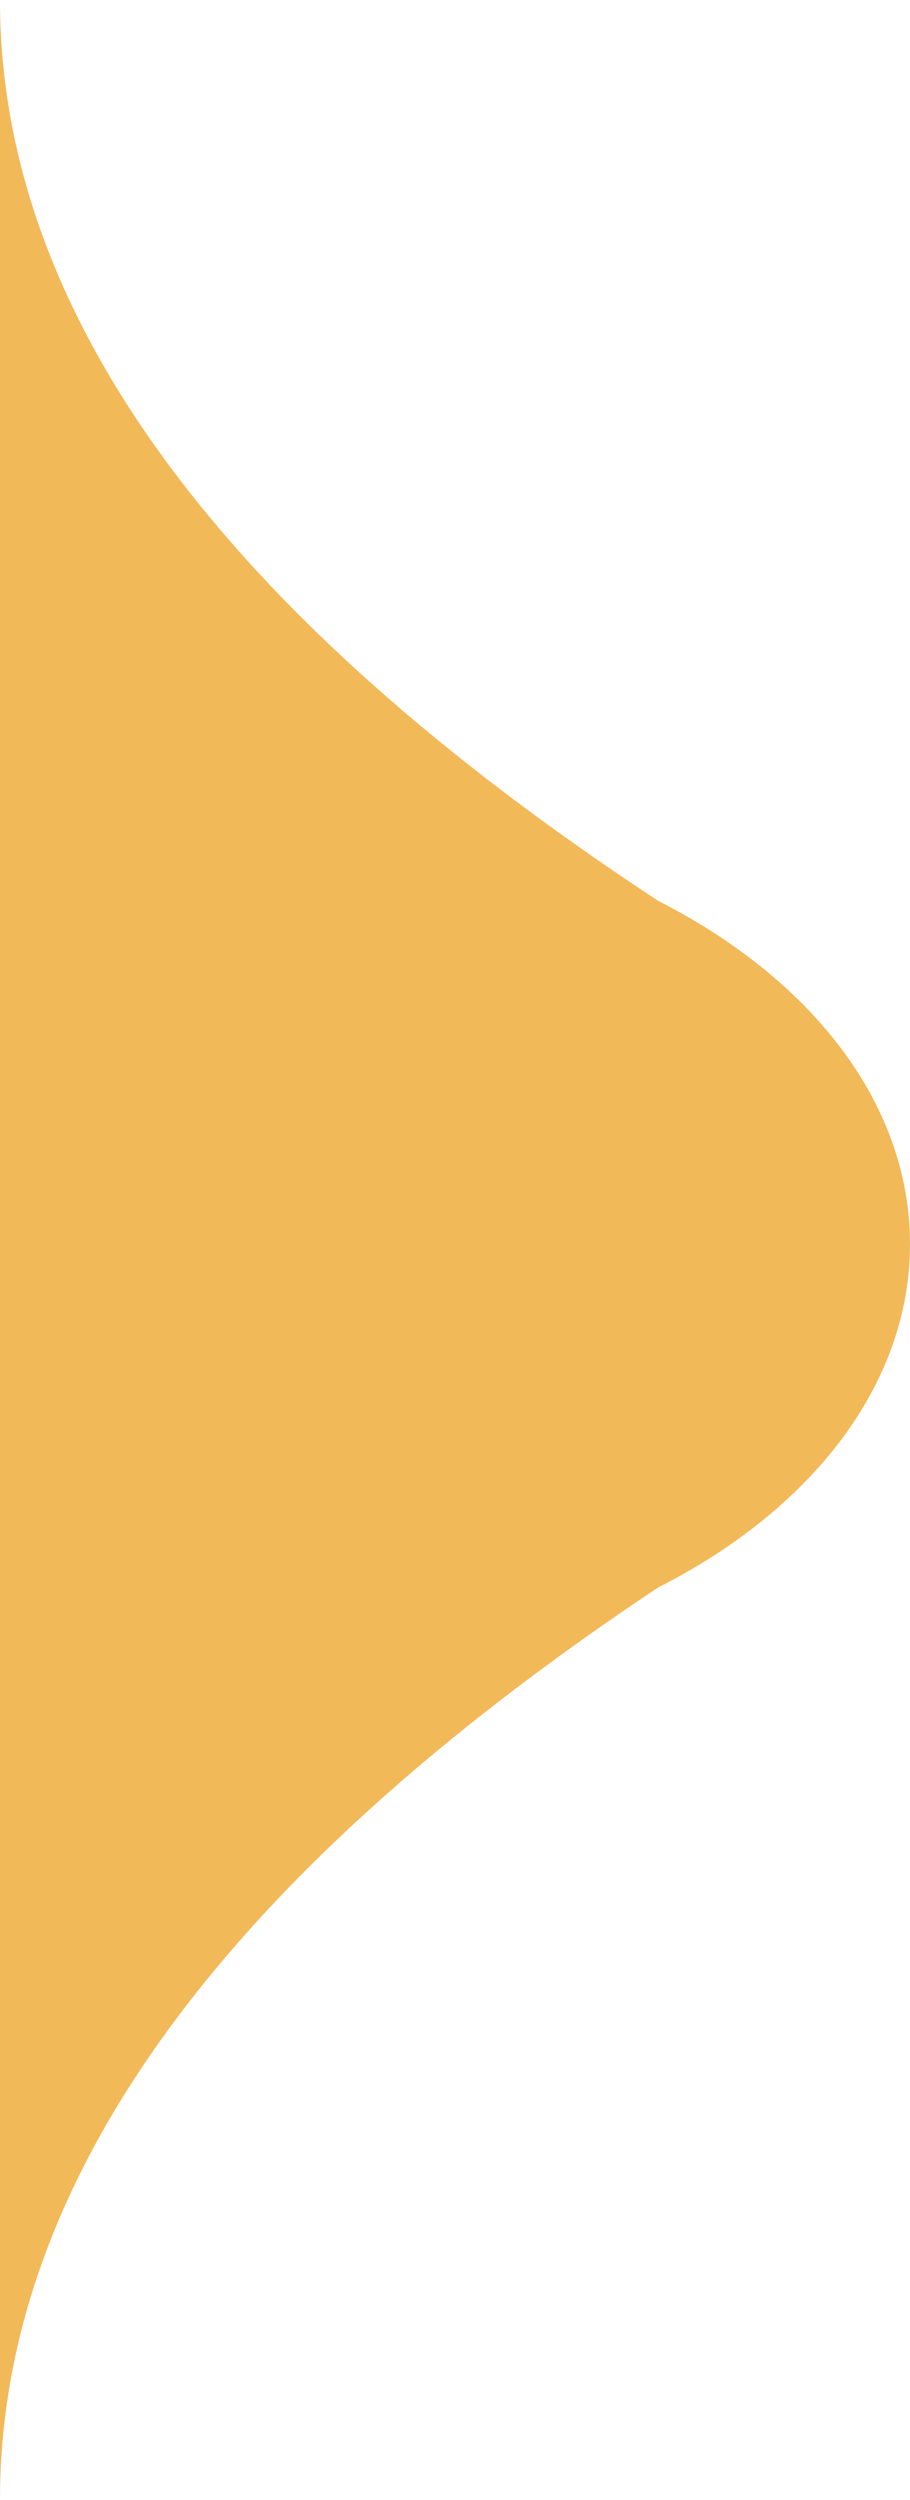 <svg xmlns="http://www.w3.org/2000/svg" width="65" height="178.52" viewBox="0 0 65 178.52"><path d="M0,61.74V0Q0,33.42,47,64.32l0,0c10.94,5.56,18,14.47,18,24.52s-7.09,19-18,24.52l0,0Q0,144.66,0,178.52V61.74Z" fill="#F2B959" fill-rule="evenodd"/></svg>